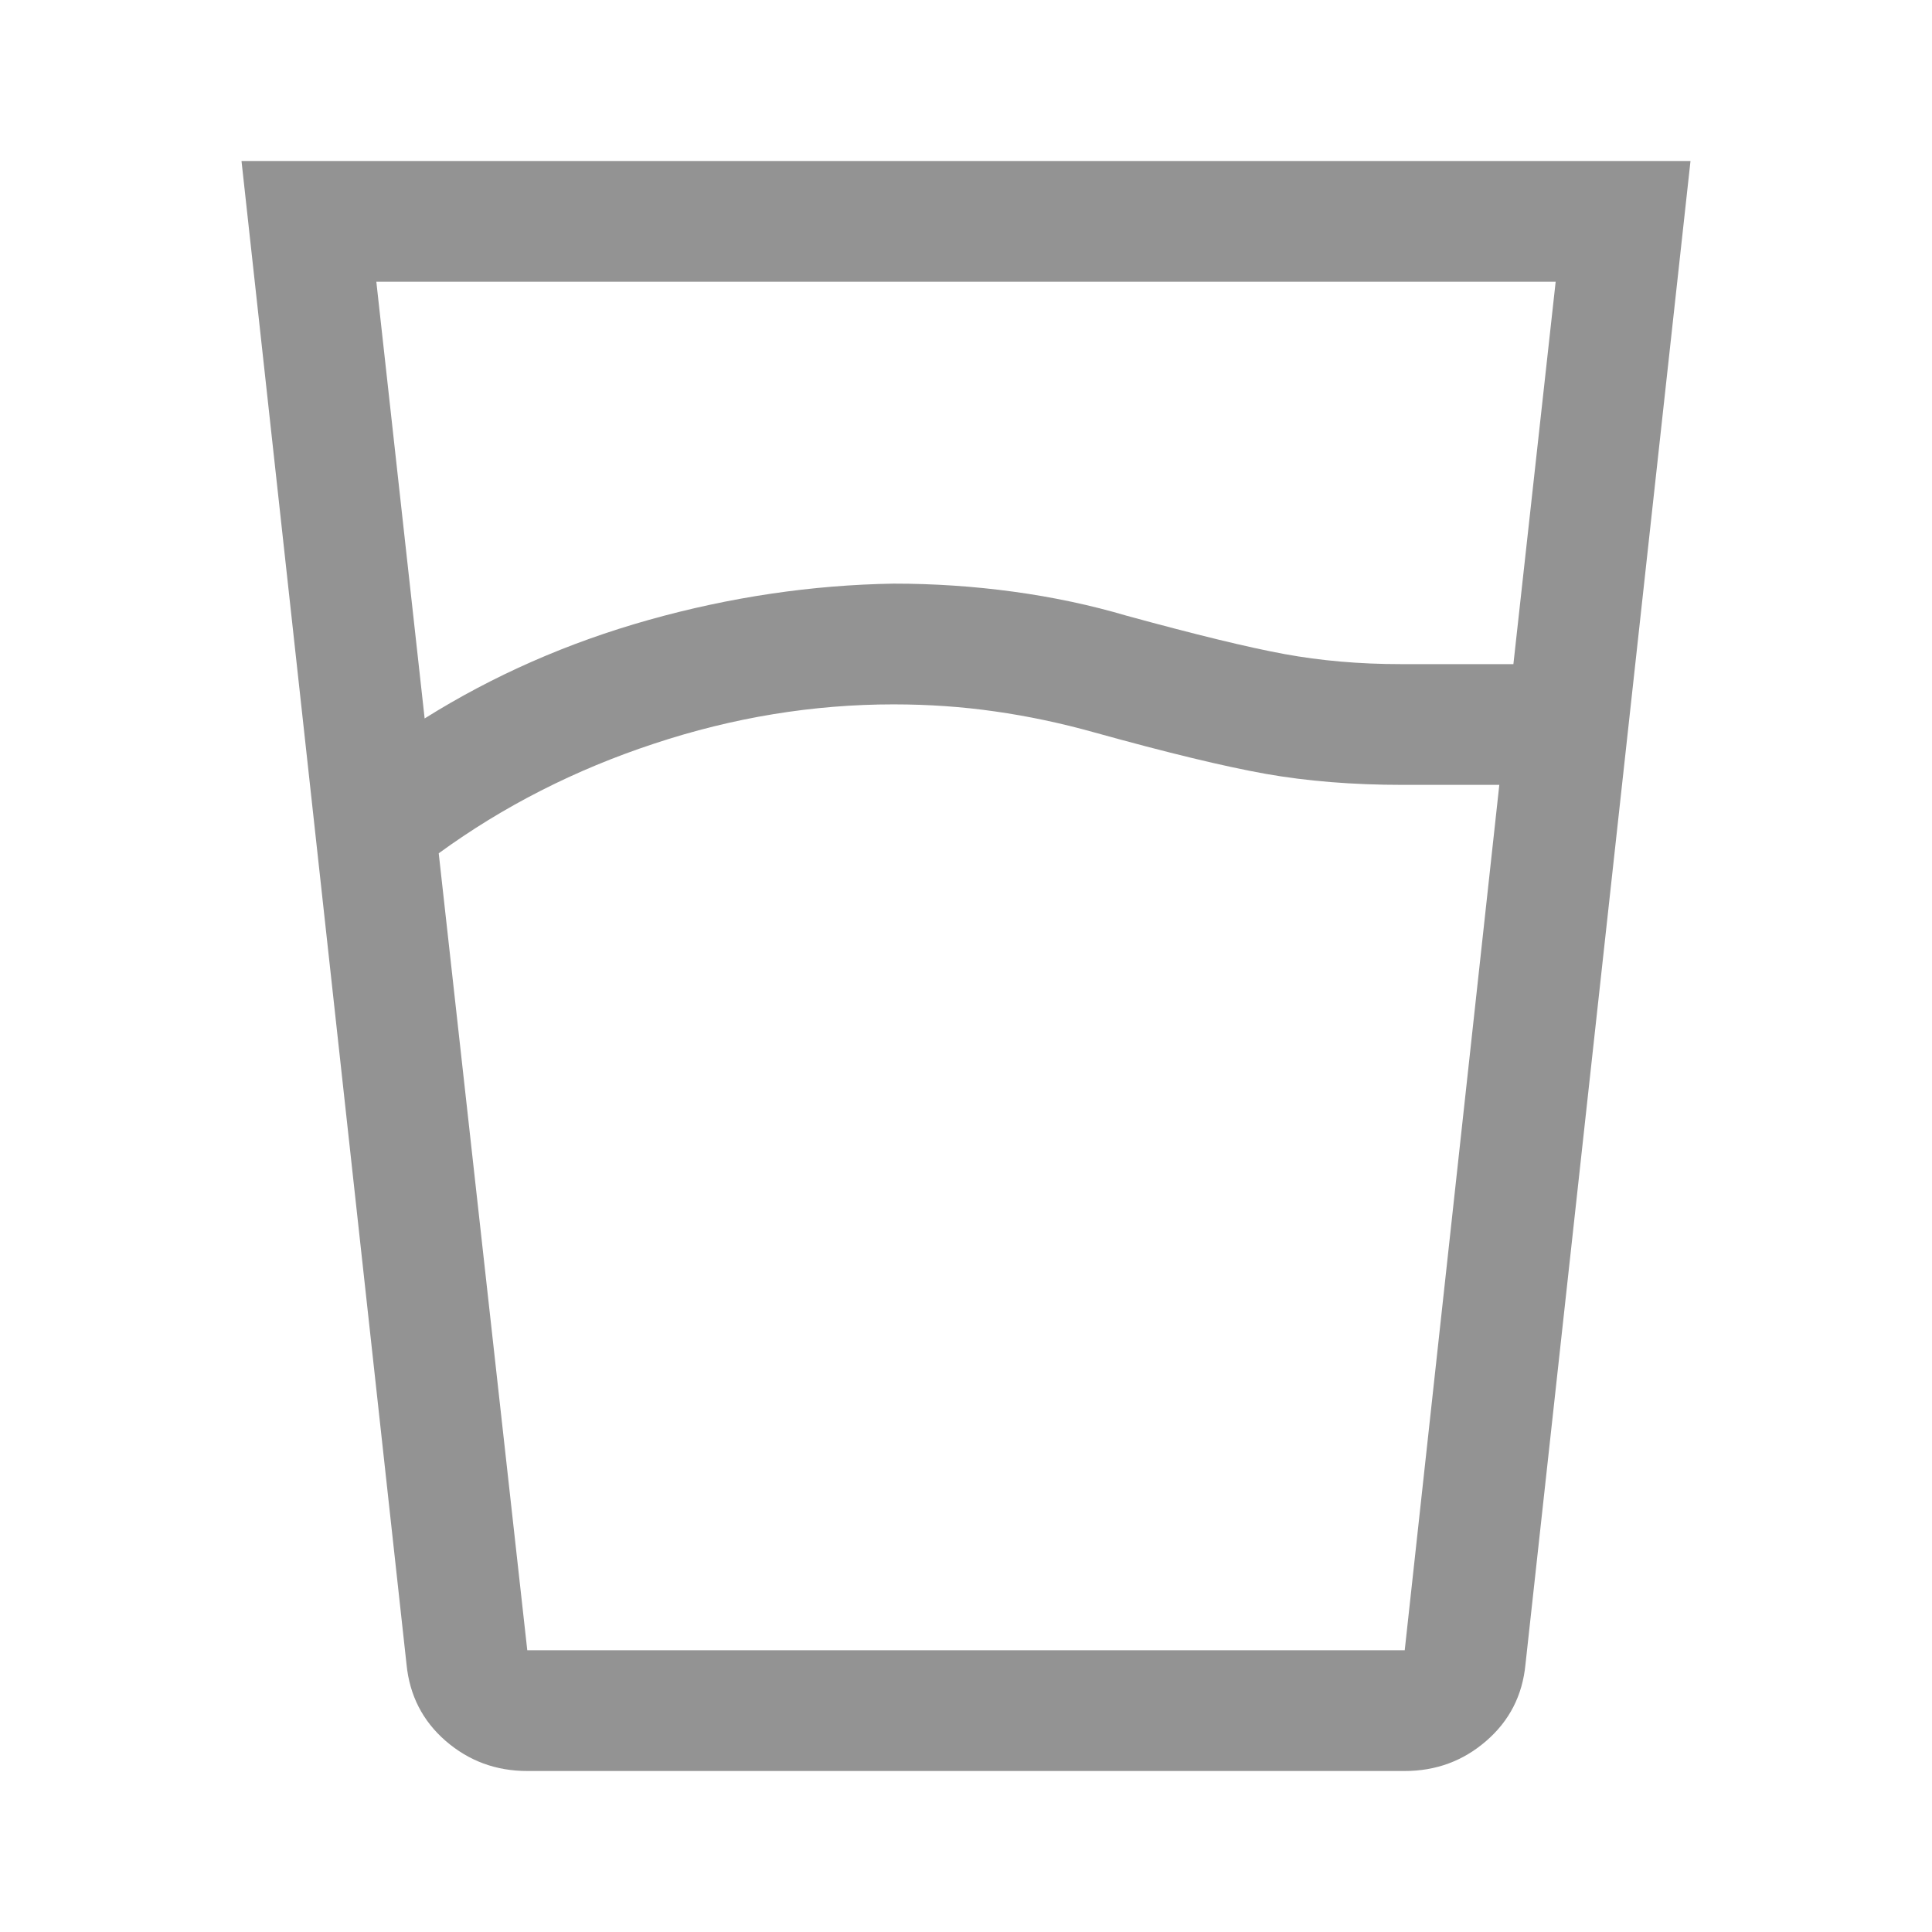 <svg width="24" height="24" viewBox="0 0 24 24" fill="none" xmlns="http://www.w3.org/2000/svg">
<path d="M11.1 8.75C10.1 8.75 9.108 8.912 8.125 9.238C7.142 9.562 6.25 10.017 5.45 10.6L6.55 20.5H17.45L18.625 9.75H17.425C16.804 9.75 16.236 9.704 15.722 9.613C15.207 9.521 14.5 9.35 13.6 9.1C13.183 8.983 12.771 8.896 12.363 8.838C11.954 8.779 11.533 8.75 11.1 8.75ZM5.275 8.925C6.125 8.392 7.054 7.983 8.062 7.7C9.071 7.417 10.083 7.267 11.1 7.25C11.6 7.25 12.096 7.283 12.588 7.35C13.079 7.417 13.55 7.517 14 7.65C14.852 7.883 15.504 8.042 15.956 8.125C16.407 8.208 16.889 8.25 17.4 8.25H18.8L19.325 3.5H4.675L5.275 8.925ZM6.55 22C6.162 22 5.825 21.876 5.537 21.627C5.25 21.378 5.088 21.061 5.05 20.675L3 2H21L18.95 20.675C18.913 21.061 18.75 21.378 18.462 21.627C18.175 21.876 17.837 22 17.45 22H6.55ZM11.1 20.5H17.425H6.55H11.1Z" fill="#939393"/>
</svg>
